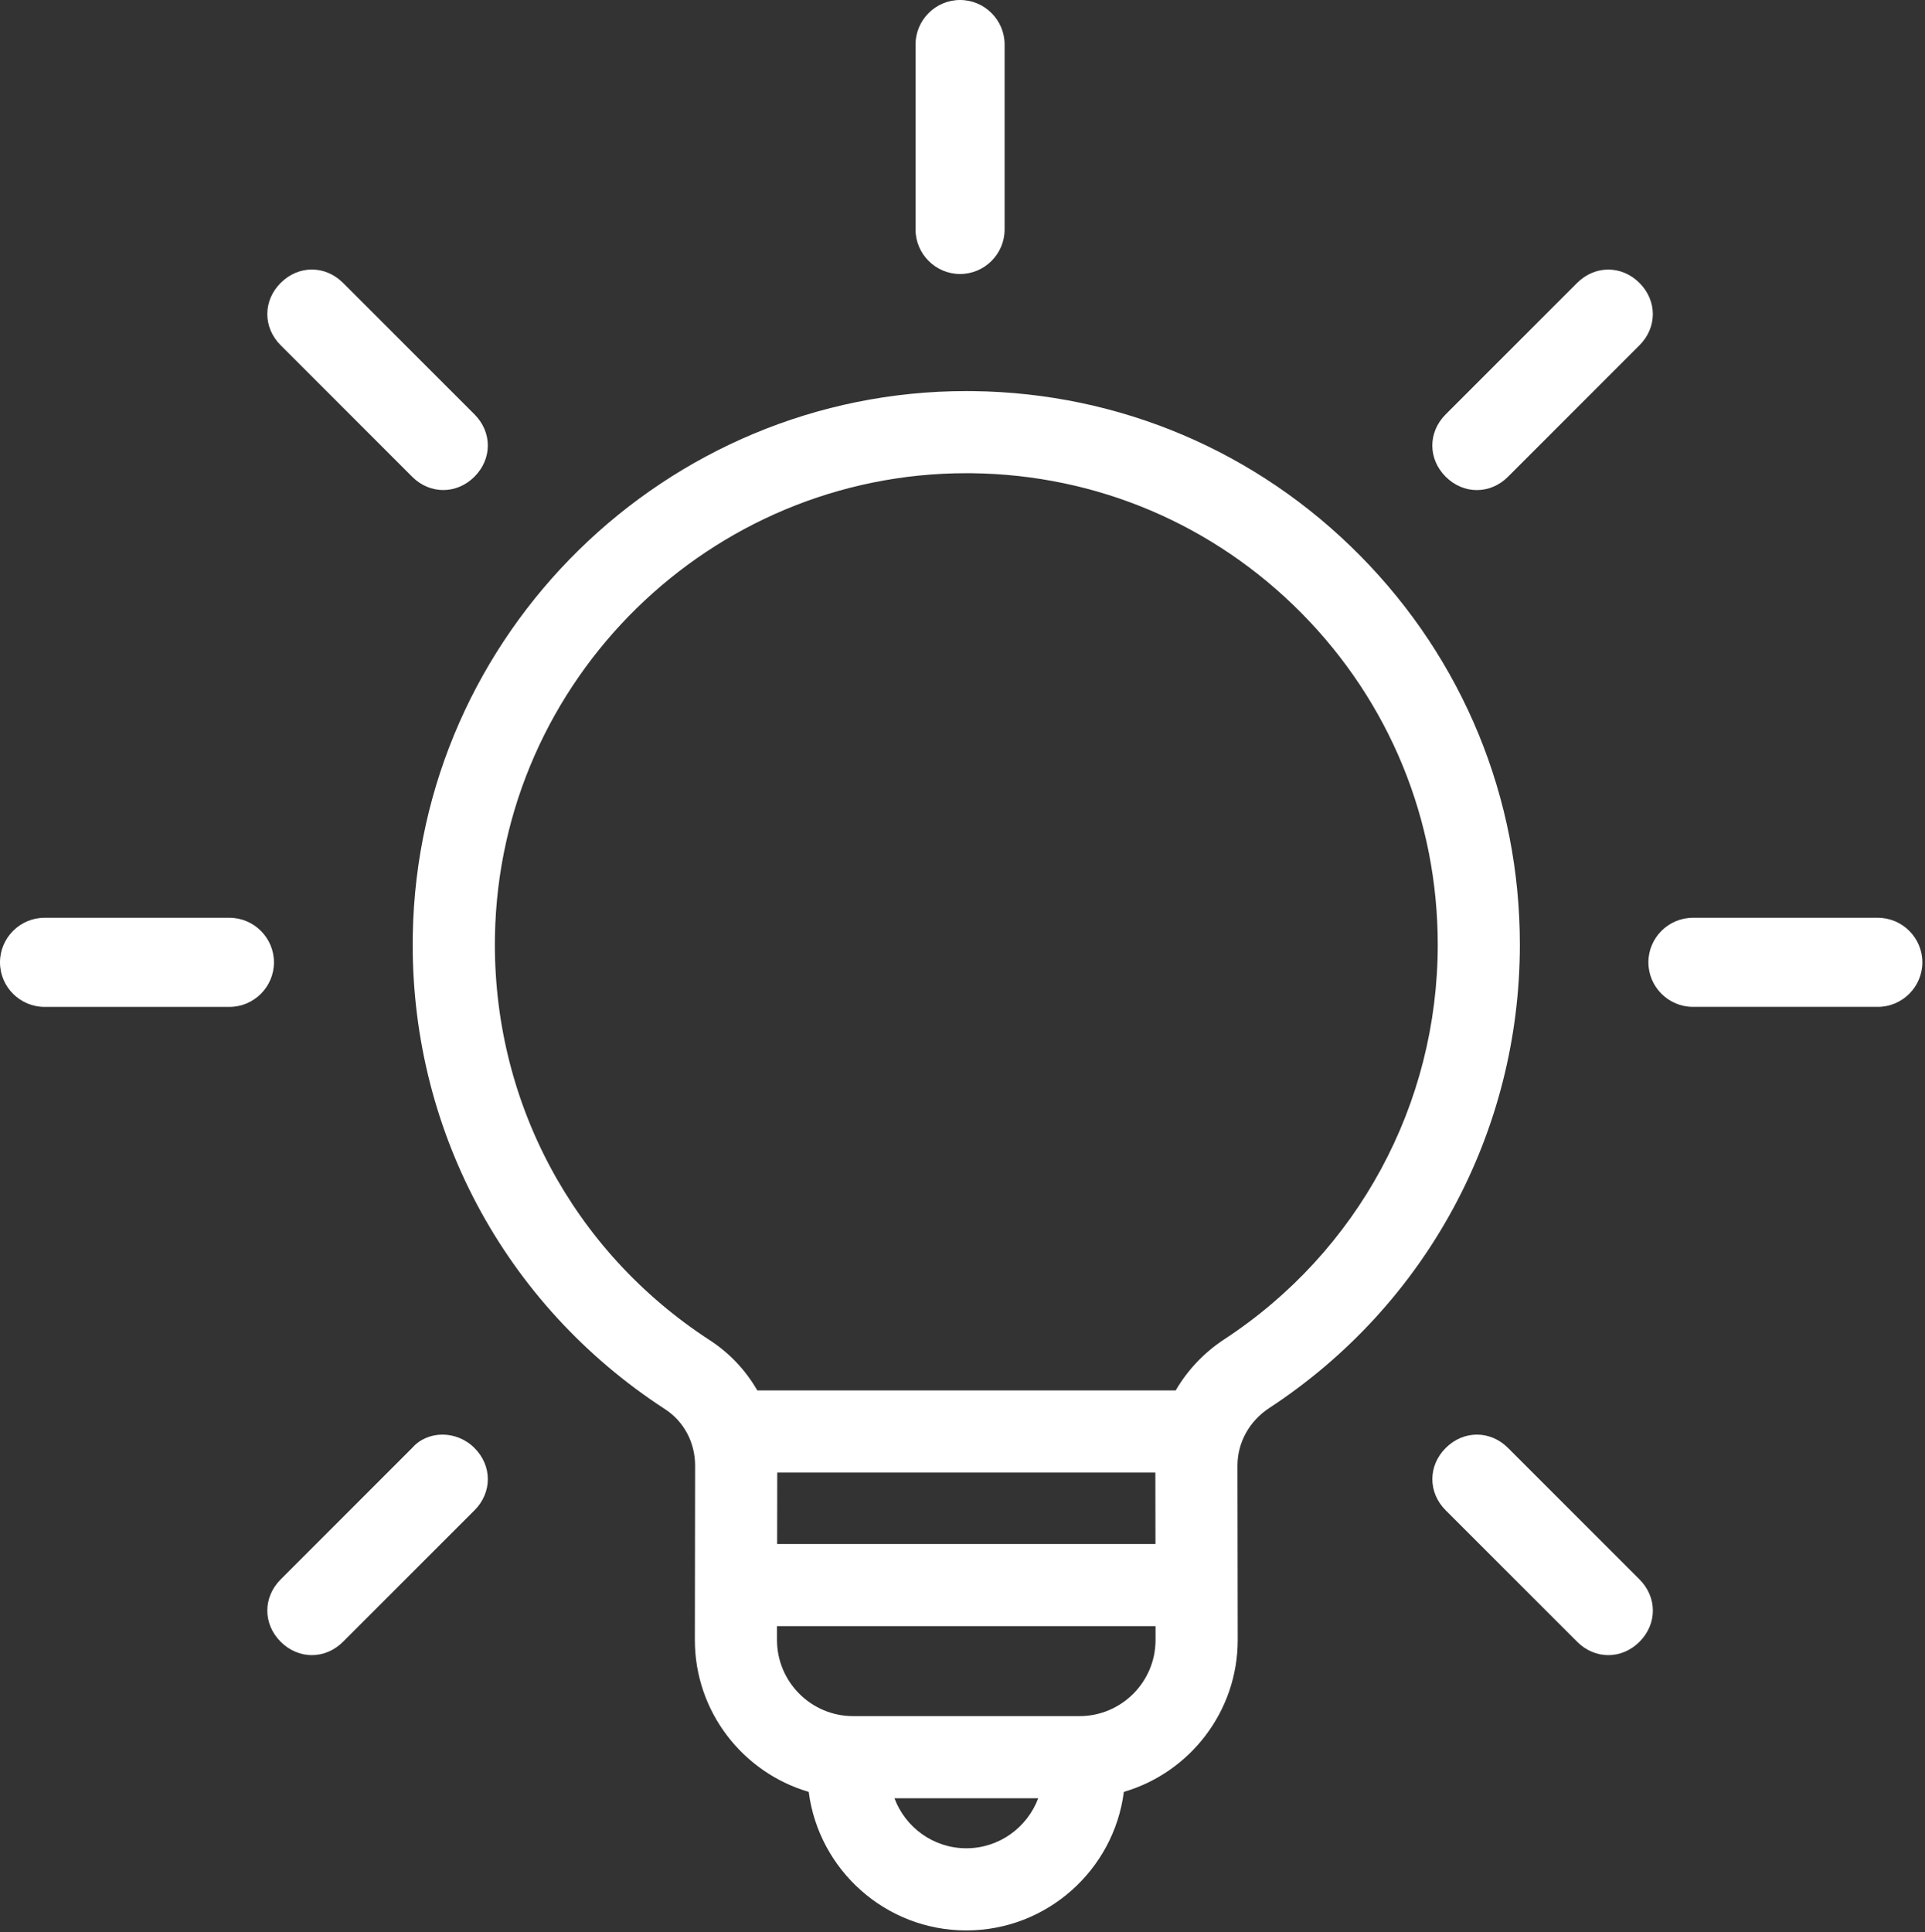 <svg fill="none" height="541" viewBox="0 0 539 541" width="539" xmlns="http://www.w3.org/2000/svg" xmlns:xlink="http://www.w3.org/1999/xlink"><rect x="0" y="0" width="539" height="541" fill="#333333" stroke="none"/><clipPath id="a"><path d="m0 0h538.27v540.5h-538.27z"/></clipPath><g clip-path="url(#a)" fill="#fff"><path d="m380.79 155.53c-28.85-29.18-67.31-45.52-108.32-46.02-.63-.01-1.26-.01-1.9-.01-84.12 0-153.46 67.86-154.99 152.13-.98 53.87 25.43 103.56 70.64 132.93 5.28 3.43 8.42 9.34 8.41 15.82-.04 19.68-.07 48.79-.07 48.8 0 20.12 13.48 37.14 31.88 42.53 2.81 21.85 21.52 38.79 44.12 38.79s41.31-16.94 44.12-38.79c18.4-5.39 31.88-22.42 31.88-42.54 0 0-.02-29.11-.07-48.79-.01-6.45 3.31-12.48 8.89-16.14 43.94-28.78 70.18-77.28 70.18-129.74.01-41.07-15.89-79.77-44.77-108.97zm-163.16 256.77h105.87c.01 6.26.02 13.31.03 20h-105.93c.01-6.69.02-13.74.03-20zm52.94 105.2c-9.21 0-17.07-5.84-20.12-14h40.25c-3.06 8.16-10.92 14-20.13 14zm31.67-37h-63.35c-11.76 0-21.33-9.57-21.33-21.32 0 0 0-1.44 0-3.88h105.99v3.87c.02 11.76-9.55 21.33-21.31 21.33zm40.55-105.5c-5.7 3.74-10.3 8.66-13.59 14.3h-117.16c-3.21-5.58-7.71-10.42-13.28-14.04-38.51-25.02-61-67.34-60.17-113.22 1.3-71.77 60.35-129.55 132-129.55.53 0 1.08 0 1.61.01 34.91.42 67.67 14.34 92.24 39.19 24.59 24.87 38.13 57.83 38.13 92.8 0 44.68-22.35 85.99-59.78 110.51z"/><path d="m525.79 256.97h-51.77c-6.86 0-12.47 5.61-12.47 12.47s5.61 12.47 12.47 12.47h51.77c6.86 0 12.47-5.61 12.47-12.47s-5.61-12.47-12.47-12.47z"/><path d="m413.52 137.22c3.12 0 6.24-1.25 8.73-3.74l36.8-36.8c4.99-4.99 4.99-12.47 0-17.46s-12.47-4.99-17.46 0l-36.8 36.8c-4.99 4.99-4.99 12.47 0 17.46 2.5 2.49 5.61 3.74 8.73 3.74z"/><path d="m268.82 76.72c6.86 0 12.47-5.61 12.47-12.47v-51.78c.01-6.86-5.61-12.47-12.47-12.47s-12.47 5.61-12.47 12.47v51.77c0 6.86 5.61 12.48 12.47 12.48z"/><path d="m115.39 133.47c2.49 2.5 5.61 3.74 8.73 3.74s6.24-1.25 8.73-3.74c4.99-4.99 4.99-12.47 0-17.46l-36.8-36.8c-4.99-4.99-12.47-4.99-17.46 0s-4.99 12.47 0 17.46z"/><path d="m64.24 256.97h-51.77c-6.86 0-12.47 5.61-12.47 12.48s5.61 12.47 12.47 12.47h51.77c6.86 0 12.47-5.61 12.47-12.47s-5.61-12.48-12.47-12.48z"/><path d="m115.39 405.42-36.8 36.8c-4.99 4.99-4.99 12.47 0 17.46 2.49 2.49 5.61 3.74 8.73 3.74s6.24-1.25 8.73-3.74l36.8-36.8c4.99-4.99 4.99-12.47 0-17.46s-13.1-4.99-17.46 0z"/><path d="m422.26 405.42c-4.99-4.99-12.47-4.99-17.46 0s-4.99 12.47 0 17.46l36.8 36.8c2.49 2.49 5.61 3.74 8.73 3.74s6.24-1.25 8.73-3.74c4.99-4.99 4.99-12.47 0-17.46z"/></g></svg>